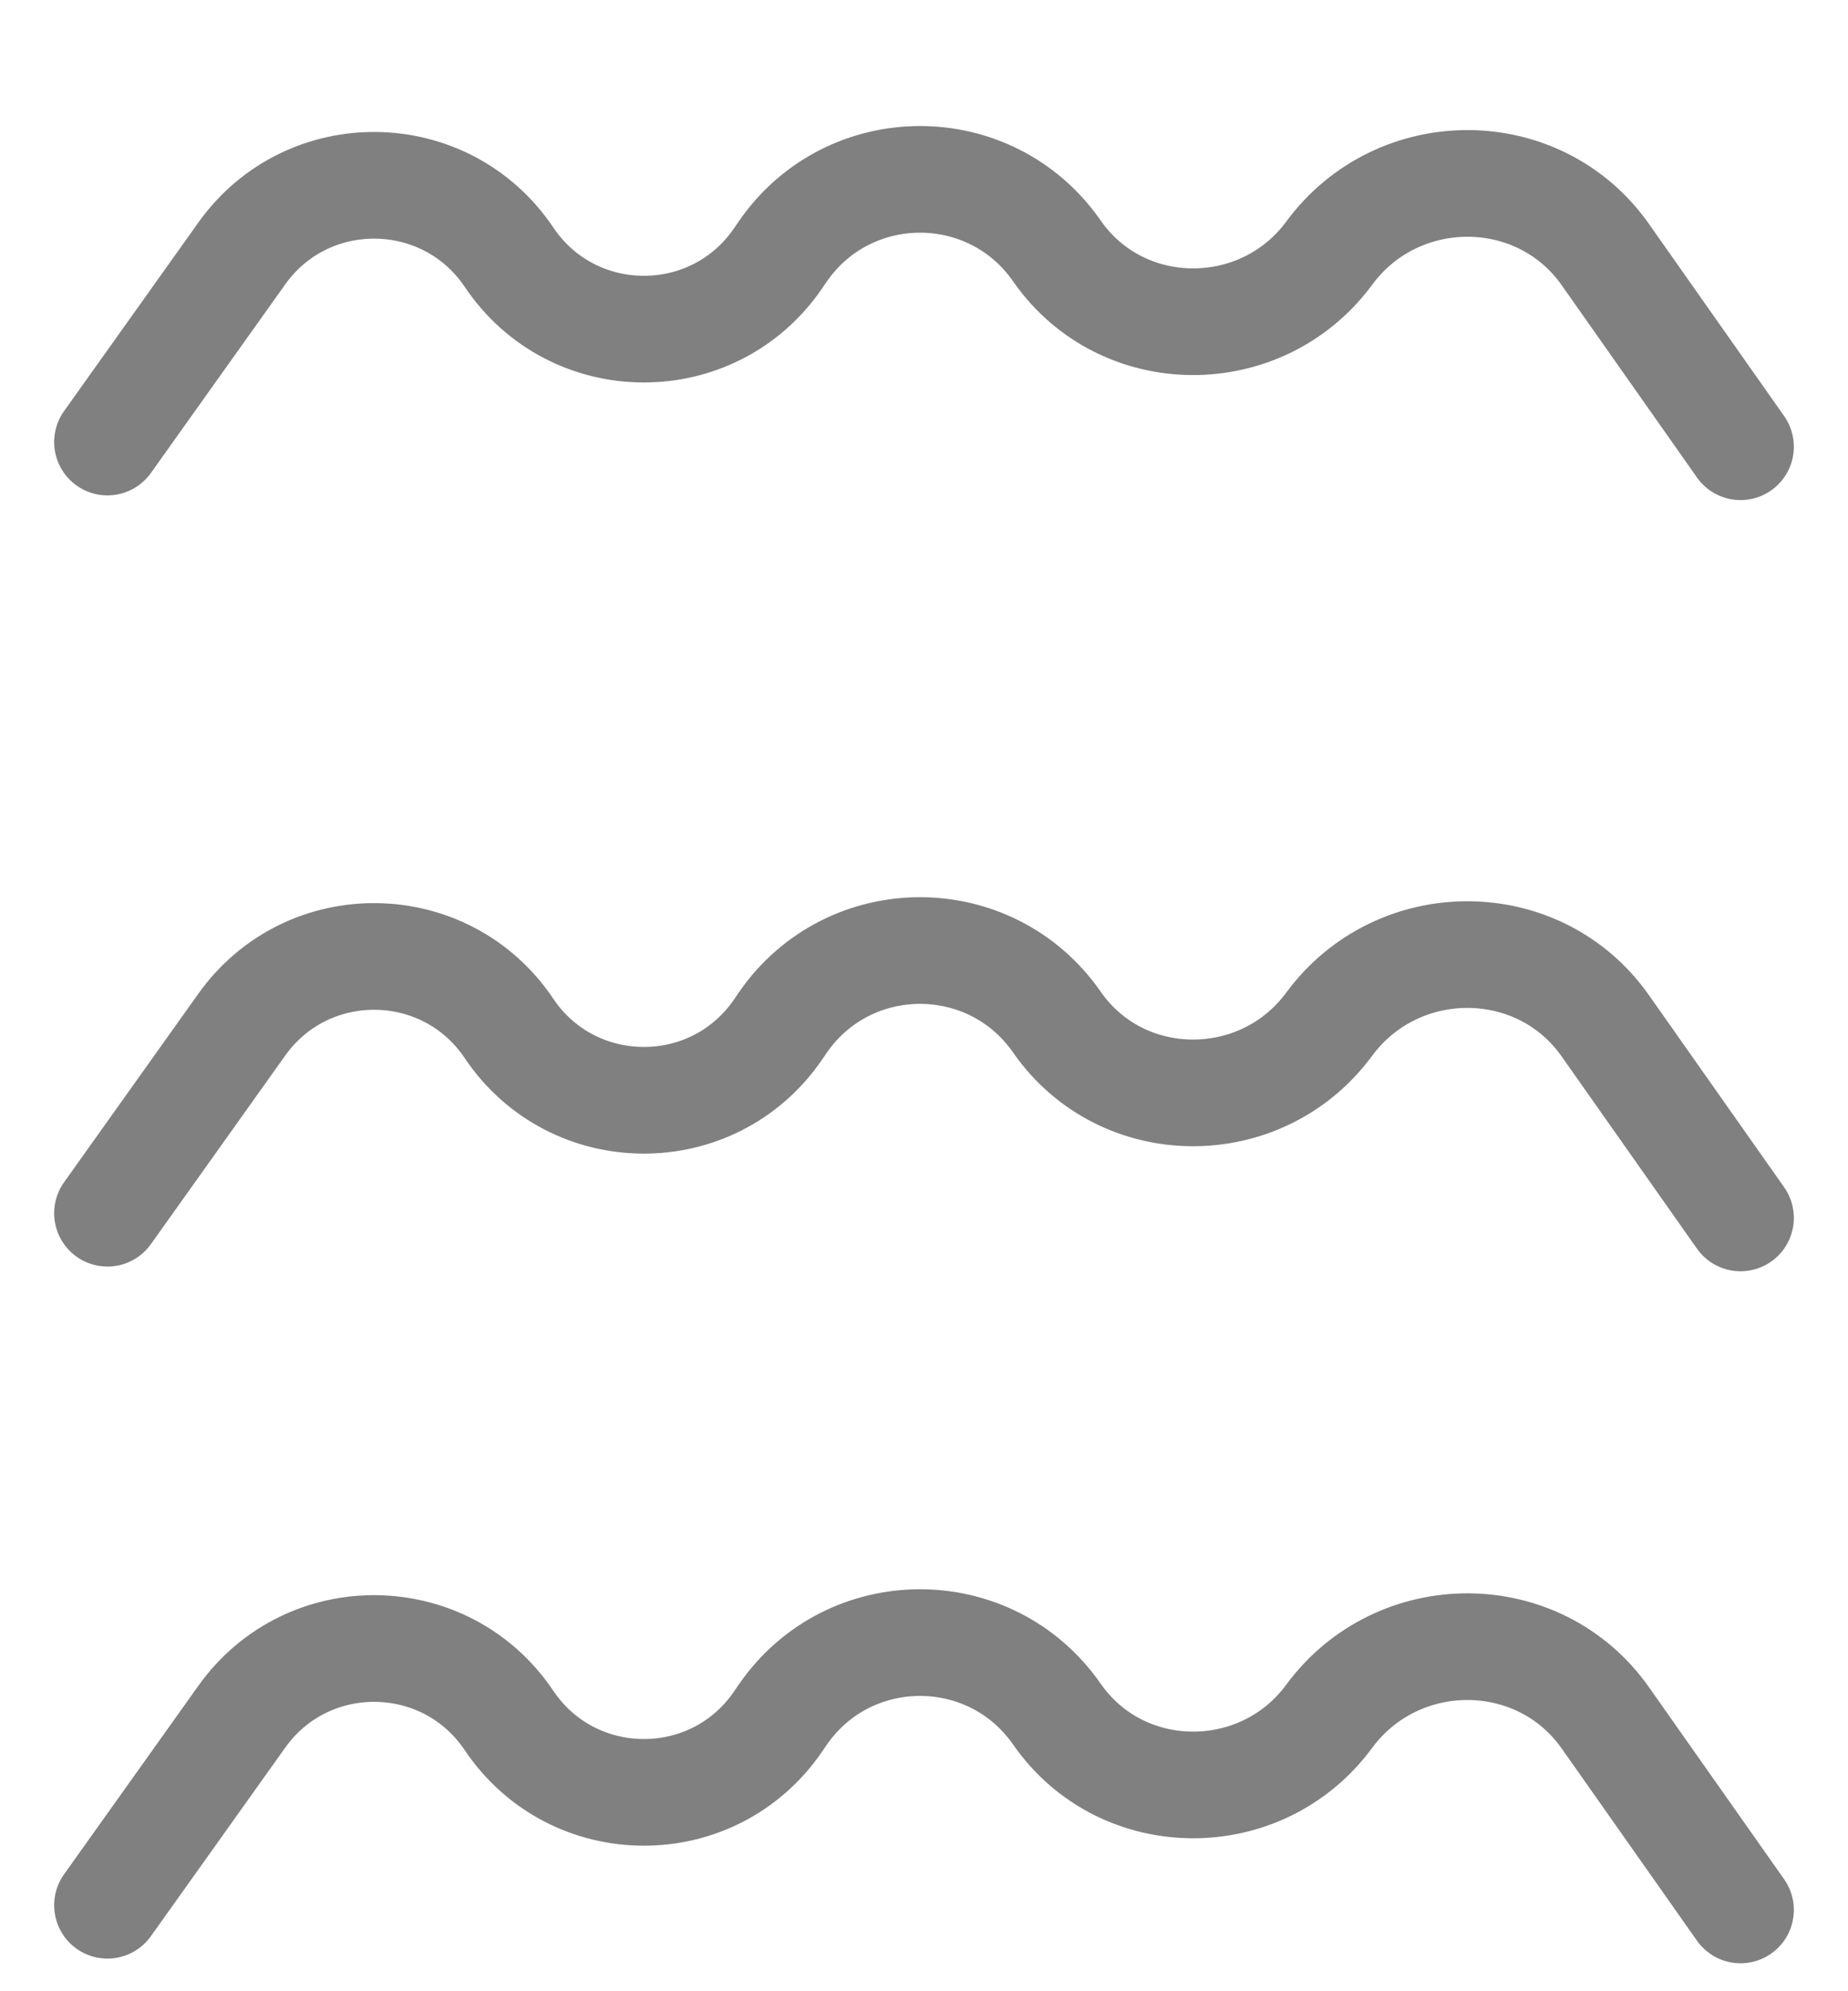 <svg width="26" height="28" viewBox="0 0 26 28" fill="none" xmlns="http://www.w3.org/2000/svg">
<path d="M1.512 6.216L3.401 3.565C4.328 2.264 6.27 2.291 7.162 3.617V3.617C8.062 4.957 10.029 4.967 10.944 3.637L11.011 3.539C11.941 2.188 13.934 2.182 14.87 3.529V3.529C15.788 4.848 17.747 4.853 18.701 3.56V3.56C19.667 2.249 21.649 2.249 22.586 3.58L24.488 6.282" stroke="#808080" stroke-width="1.5" stroke-linecap="round"/>
<path d="M1.512 17.06L3.401 14.409C4.328 13.108 6.27 13.134 7.161 14.461V14.461C8.061 15.8 10.029 15.811 10.944 14.481L11.011 14.383C11.94 13.032 13.934 13.026 14.87 14.373V14.373C15.788 15.692 17.746 15.697 18.7 14.403V14.403C19.666 13.093 21.648 13.093 22.585 14.424L24.488 17.126" stroke="#808080" stroke-width="1.5" stroke-linecap="round"/>
<path d="M1.512 26.791L3.401 24.141C4.328 22.839 6.27 22.866 7.161 24.192V24.192C8.062 25.532 10.029 25.543 10.944 24.212L11.011 24.114C11.941 22.763 13.934 22.758 14.87 24.104V24.104C15.788 25.423 17.747 25.429 18.7 24.135V24.135C19.666 22.825 21.648 22.825 22.586 24.156L24.488 26.857" stroke="#808080" stroke-width="1.5" stroke-linecap="round"/>
</svg>
